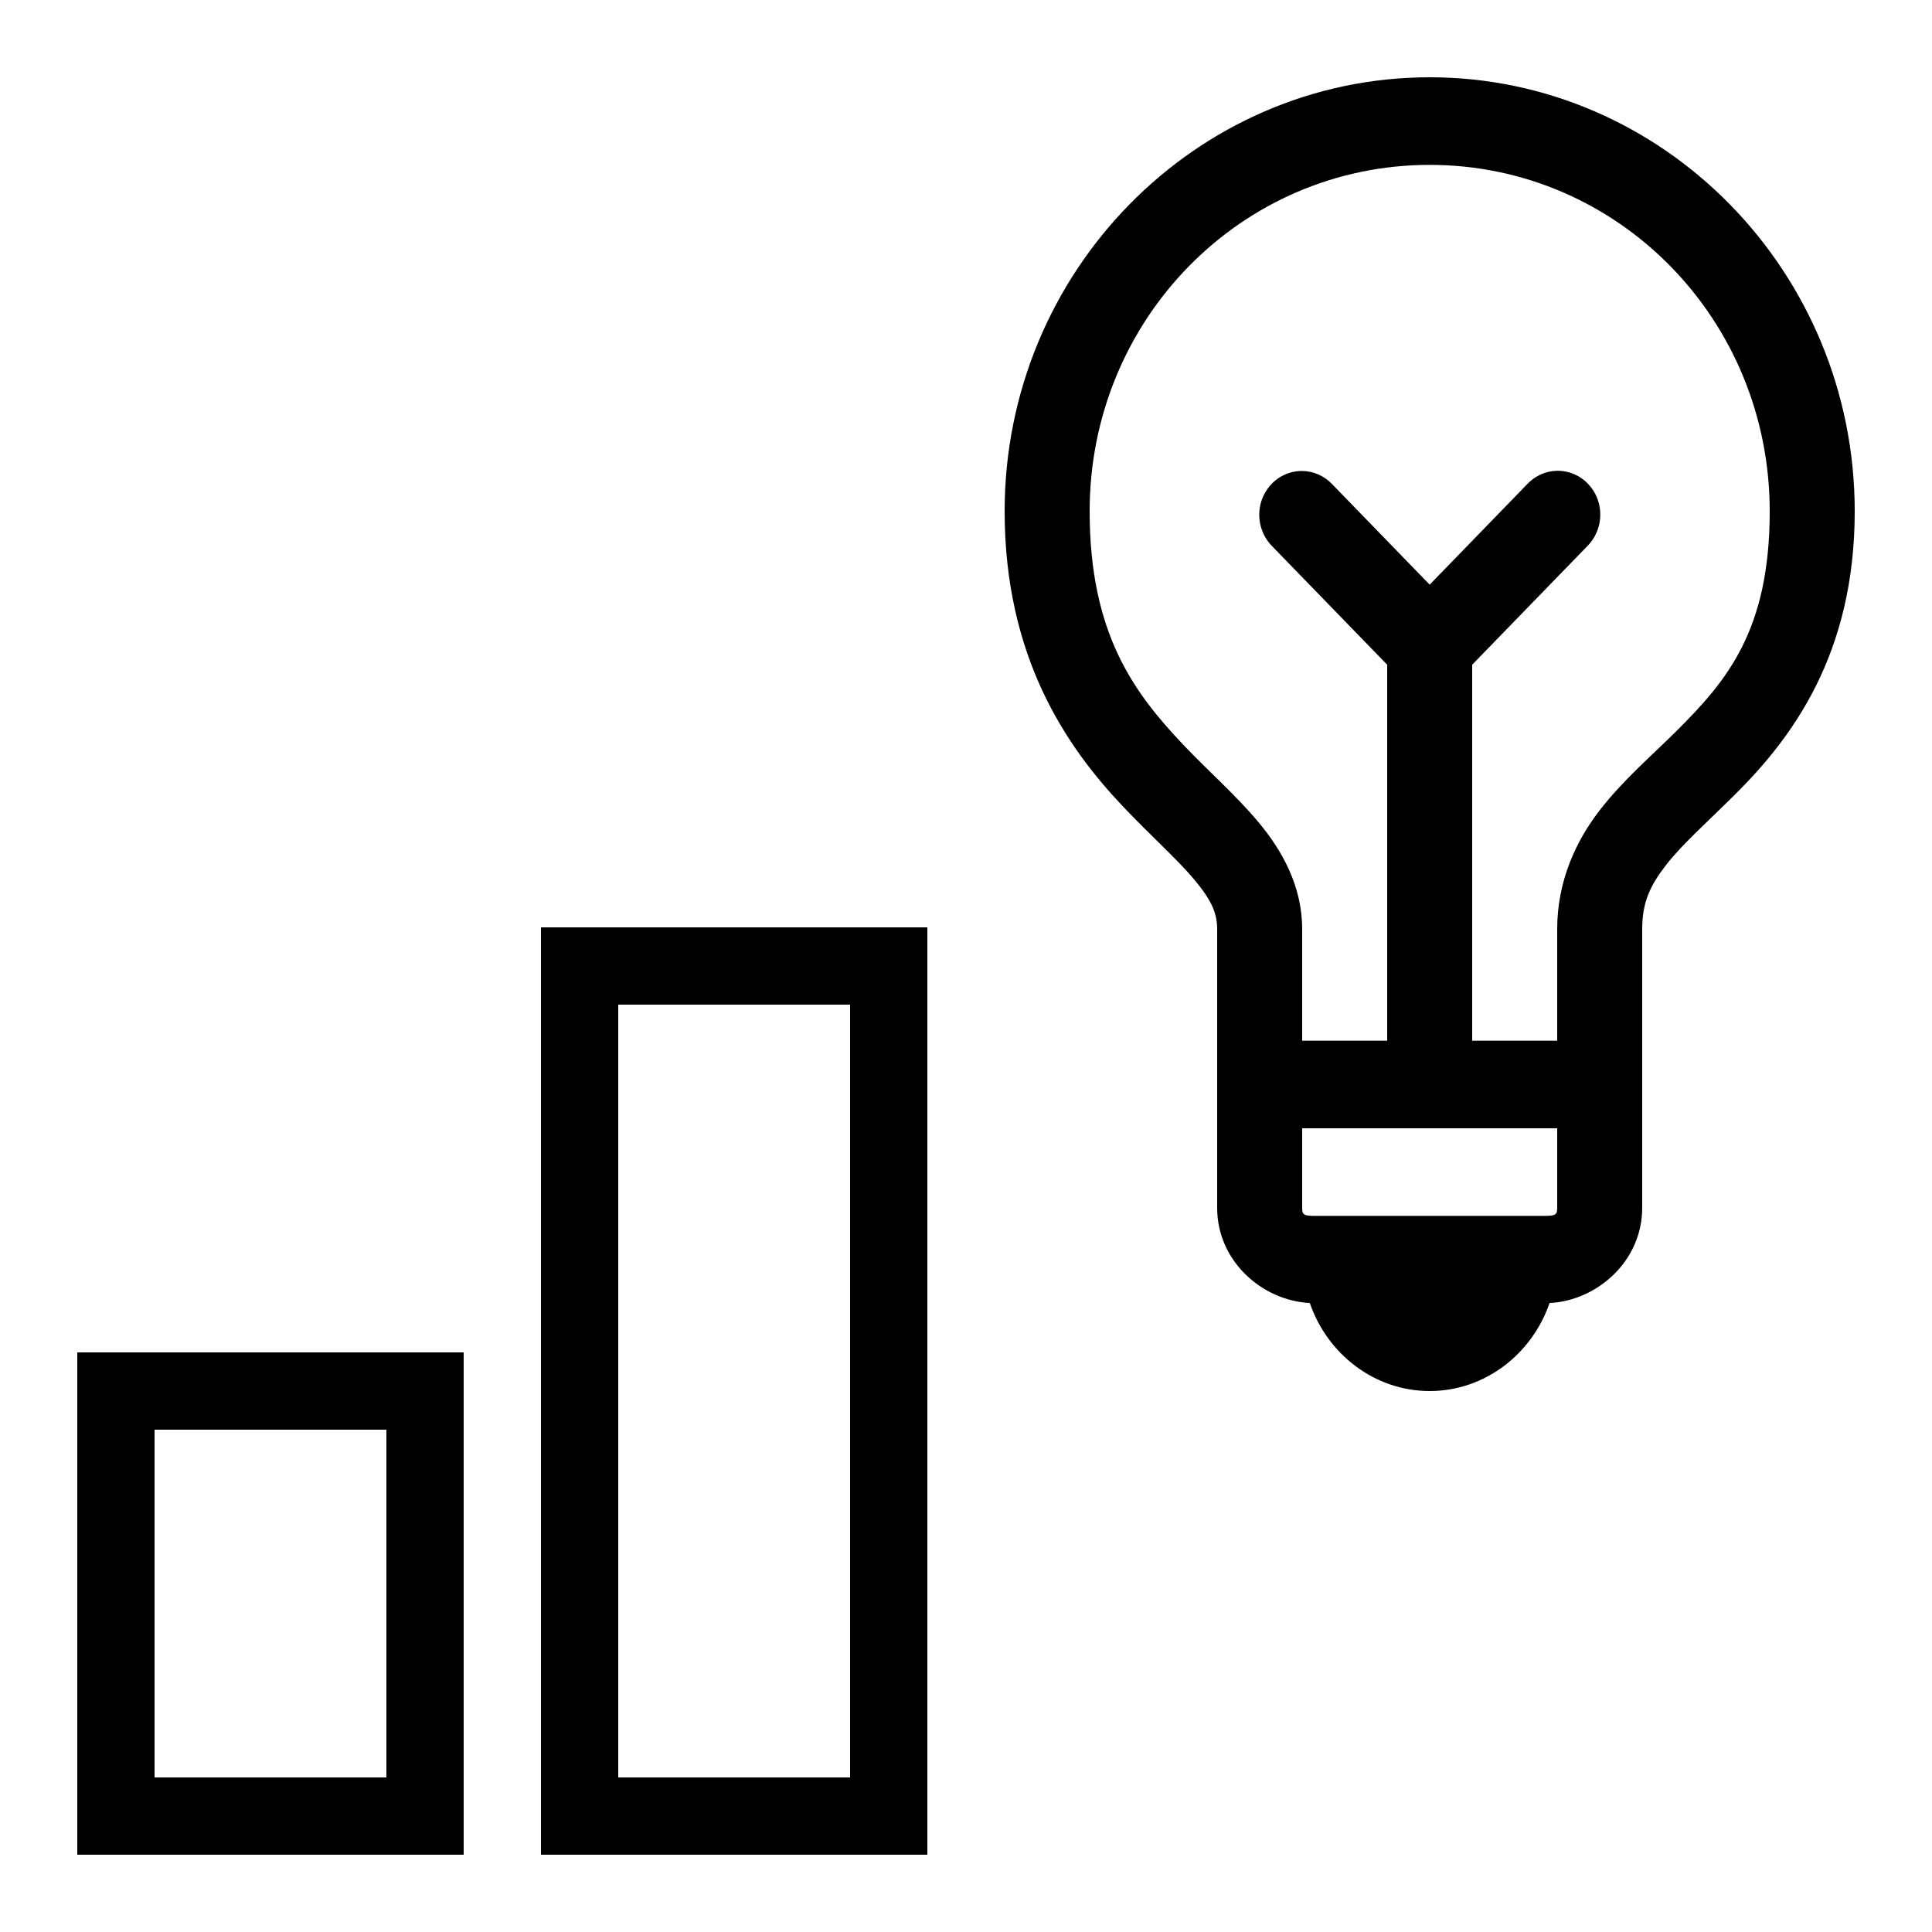 <svg width="50" height="50" viewBox="0 0 50 50" fill="none" xmlns="http://www.w3.org/2000/svg">
<path d="M14 24V48H24V24H14ZM16 26H22V46H16V26ZM2 35V48H12V35H2ZM4 37H10V46H4V37Z" fill="black"/>
<path d="M37 2C30.944 2 26 7.034 26 13.229C26 17.011 27.604 19.335 29.064 20.873C29.794 21.641 30.475 22.246 30.907 22.763C31.339 23.28 31.5 23.615 31.5 24.047V26.933V28.067V31.261C31.5 32.636 32.663 33.66 33.898 33.722C34.35 35.042 35.572 36 37 36C38.428 36 39.65 35.042 40.102 33.722C41.337 33.66 42.5 32.636 42.5 31.261V28.067V26.933V24.049C42.5 23.354 42.702 22.922 43.119 22.384C43.536 21.847 44.192 21.269 44.915 20.549C46.36 19.111 48 16.947 48 13.232C48 7.035 43.056 2 37 2ZM37 4.267C41.88 4.267 45.8 8.272 45.8 13.232C45.8 16.318 44.69 17.622 43.385 18.92C42.733 19.57 42.014 20.178 41.4 20.97C40.786 21.762 40.3 22.802 40.3 24.049V26.933H38.1V17.203L41.078 14.135C41.237 13.976 41.347 13.772 41.392 13.549C41.437 13.325 41.416 13.093 41.331 12.882C41.245 12.671 41.1 12.492 40.915 12.367C40.729 12.243 40.511 12.179 40.289 12.184C39.999 12.192 39.723 12.316 39.522 12.532L37 15.131L34.478 12.532C34.375 12.424 34.253 12.337 34.117 12.278C33.982 12.219 33.836 12.189 33.689 12.189C33.47 12.189 33.257 12.256 33.075 12.382C32.894 12.508 32.753 12.687 32.67 12.896C32.588 13.105 32.568 13.334 32.613 13.555C32.658 13.775 32.765 13.977 32.922 14.135L35.9 17.203V26.933H33.7V24.047C33.7 22.926 33.174 22.002 32.574 21.284C31.975 20.567 31.281 19.967 30.636 19.288C29.346 17.93 28.2 16.395 28.2 13.229C28.2 8.271 32.12 4.267 37 4.267ZM33.7 29.2H40.3V31.261C40.3 31.429 40.262 31.467 39.986 31.467H34.014C33.736 31.467 33.7 31.429 33.7 31.261V29.2Z" fill="black"/>
</svg>
